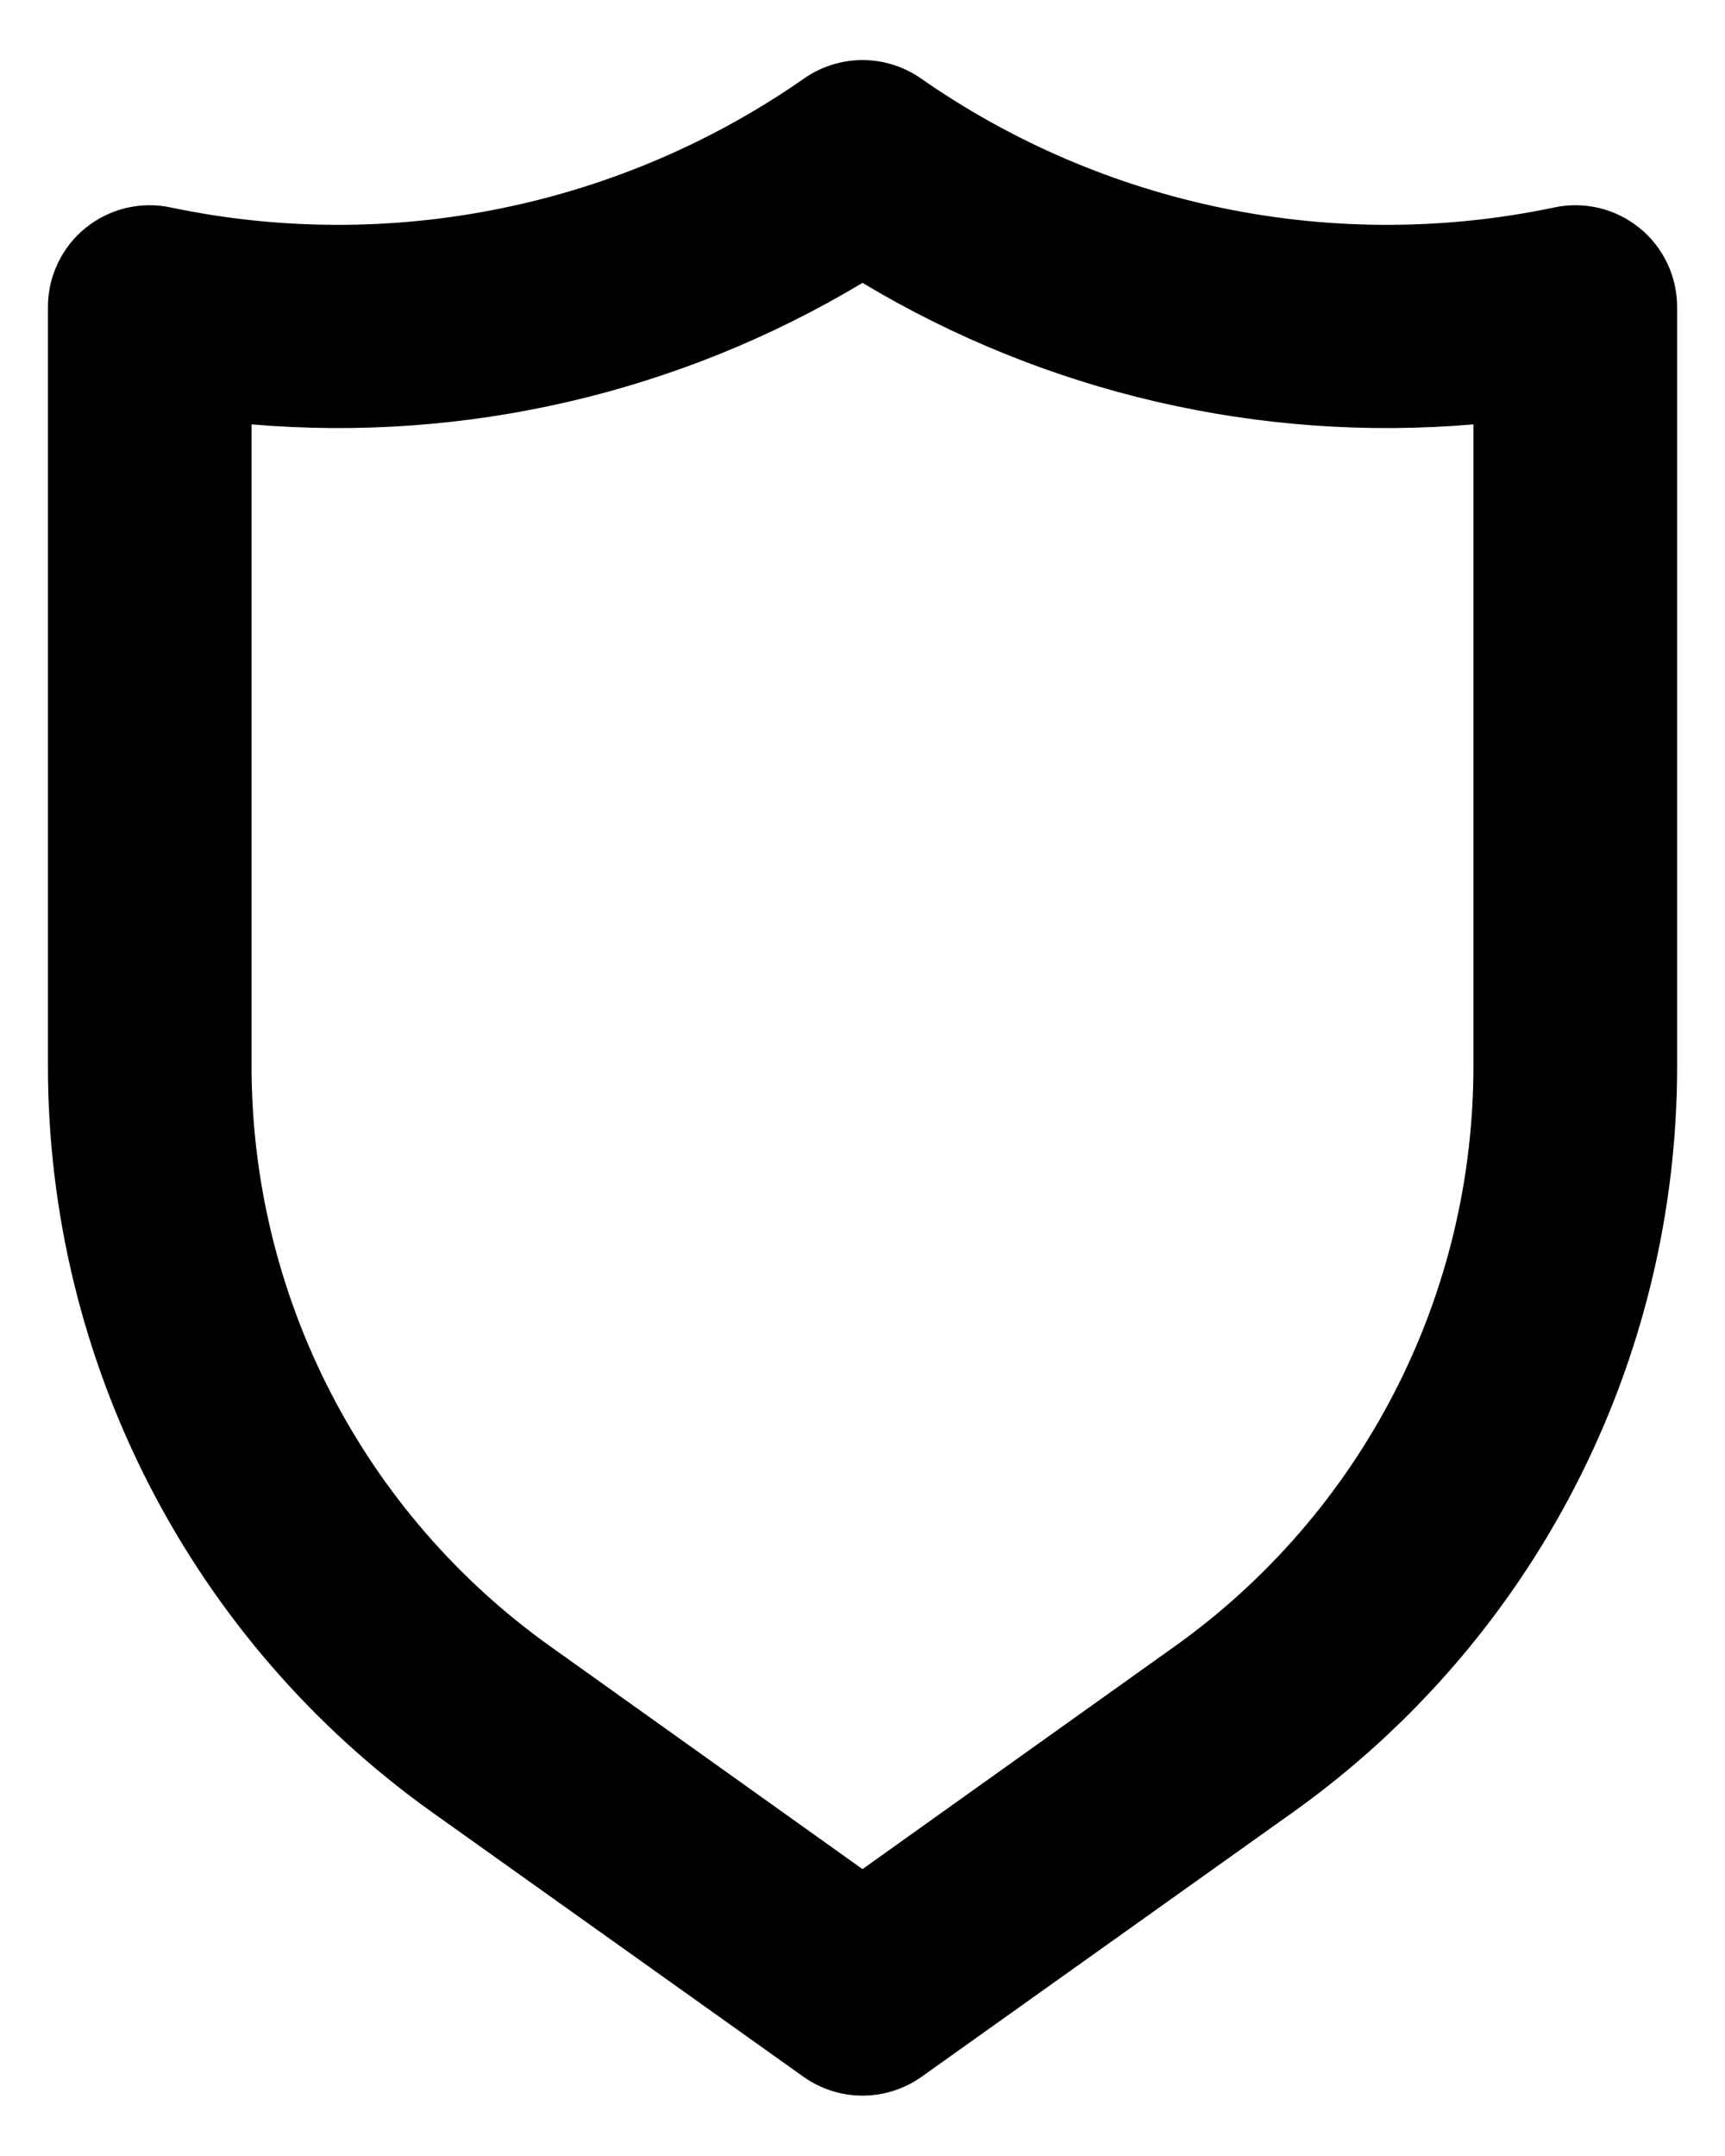 <svg width="24" height="30" viewBox="0 0 24 30" fill="none" xmlns="http://www.w3.org/2000/svg">
<path d="M22.809 3.171C22.645 3.038 22.453 2.943 22.247 2.894C22.041 2.845 21.826 2.843 21.619 2.888C20.106 3.205 18.543 3.209 17.028 2.899C15.512 2.59 14.076 1.974 12.808 1.088C12.571 0.924 12.289 0.836 12 0.836C11.712 0.836 11.43 0.924 11.193 1.088C9.925 1.974 8.489 2.59 6.973 2.899C5.458 3.209 3.895 3.205 2.381 2.888C2.174 2.843 1.96 2.845 1.754 2.894C1.548 2.943 1.356 3.038 1.191 3.171C1.027 3.304 0.894 3.473 0.804 3.664C0.713 3.855 0.666 4.064 0.667 4.276V14.83C0.666 16.861 1.15 18.863 2.079 20.669C3.008 22.476 4.355 24.034 6.008 25.214L11.179 28.898C11.419 29.068 11.706 29.16 12 29.16C12.295 29.16 12.582 29.068 12.822 28.898L17.993 25.214C19.646 24.034 20.993 22.476 21.922 20.669C22.851 18.863 23.335 16.861 23.334 14.83V4.276C23.334 4.064 23.288 3.855 23.197 3.664C23.106 3.473 22.974 3.304 22.809 3.171ZM20.5 14.83C20.501 16.409 20.125 17.966 19.403 19.37C18.681 20.775 17.634 21.987 16.349 22.905L12 26.008L7.651 22.905C6.366 21.987 5.319 20.775 4.597 19.37C3.875 17.966 3.499 16.409 3.5 14.83V5.905C6.47 6.159 9.445 5.47 12 3.936C14.556 5.47 17.53 6.159 20.5 5.905V14.83Z" fill="black"/>
</svg>
